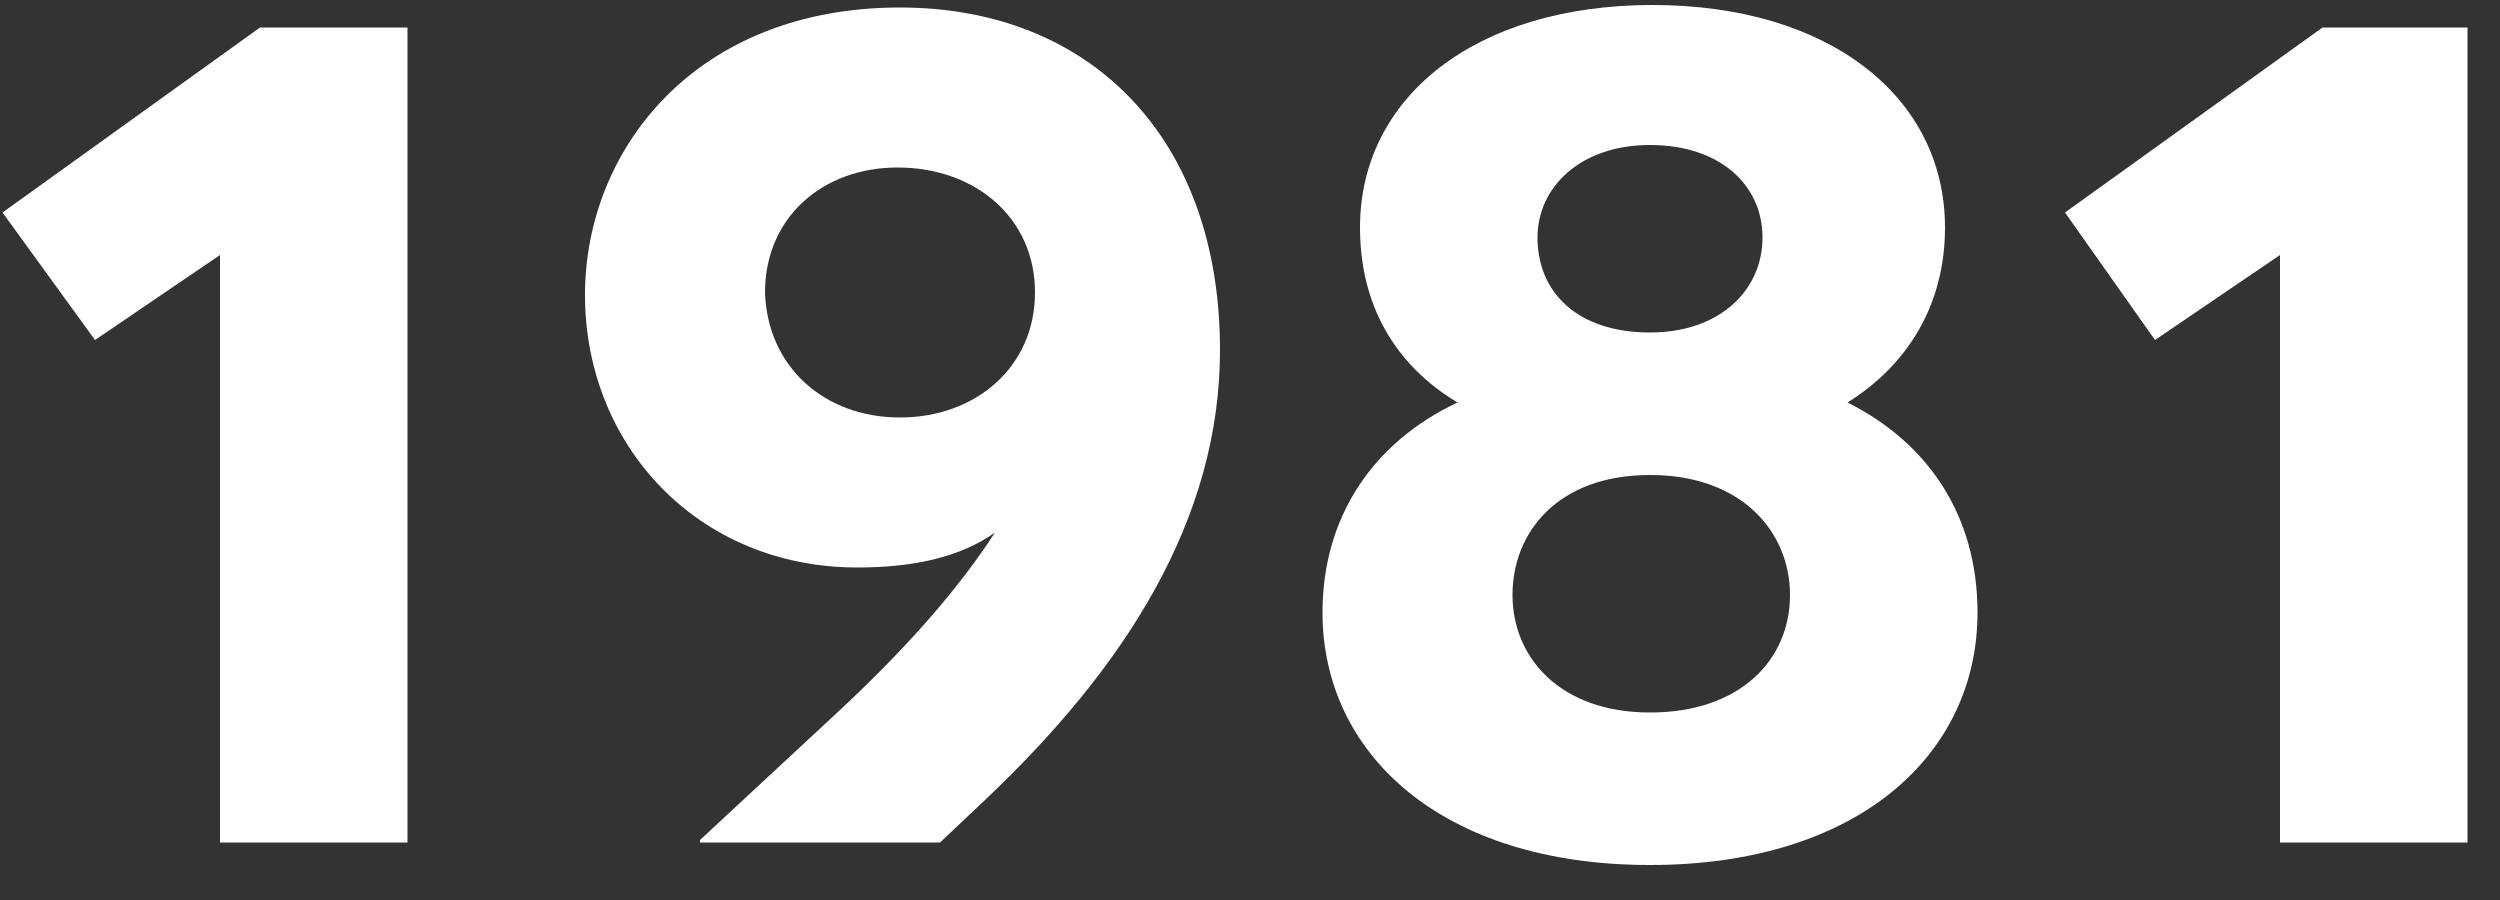 <?xml version="1.0" encoding="utf-8"?>
<!-- Generator: Adobe Illustrator 27.3.1, SVG Export Plug-In . SVG Version: 6.00 Build 0)  -->
<svg version="1.1" id="レイヤー_1" xmlns="http://www.w3.org/2000/svg" xmlns:xlink="http://www.w3.org/1999/xlink" x="0px"
	 y="0px" viewBox="0 0 100 36" style="enable-background:new 0 0 100 36;" xml:space="preserve">
<rect x="0" y="0" width="100" height="36" fill="#333333" stroke="none"/>
<style type="text/css">
	.st0{fill:#FFFFFF;}
</style>
<g>
	<path class="st0" d="M16.3,1.1v32.6H8.8V10.2l-5,3.4L0.1,8.5l10.3-7.4H16.3z"/>
	<path class="st0" d="M48.8,14c0,6.8-3.8,12.7-9.4,18l-1.8,1.7h-9.6v-0.1l5.6-5.2c3-2.8,4.9-5.1,6.2-7.1c-1.4,1-3.3,1.4-5.5,1.4
		c-6.4,0-10.9-4.9-10.9-10.9c0-5.8,4.4-11.5,12.6-11.5C43.6,0.3,48.8,5.5,48.8,14z M36,16.7c3,0,5.4-2,5.4-5c0-3-2.4-5-5.5-5
		c-3,0-5.3,2-5.3,5C30.7,14.7,33,16.7,36,16.7z"/>
	<path class="st0" d="M79.1,24.5c0,5.7-4.8,10.1-13.1,10.1c-8.4,0-13.1-4.5-13.1-10.1c0-3.8,2-6.8,5.4-8.4c-2.5-1.5-3.9-3.9-3.9-7
		c0-5.2,4.6-8.9,11.7-8.9c7.1,0,11.7,3.7,11.7,8.9c0,3.1-1.5,5.5-3.9,7C77.1,17.7,79.1,20.6,79.1,24.5z M71.6,23.8
		c0-2.5-1.9-4.8-5.6-4.8s-5.5,2.3-5.5,4.8c0,2.5,1.9,4.7,5.5,4.7C69.6,28.5,71.6,26.4,71.6,23.8z M61.5,9.5c0,2.2,1.6,3.8,4.5,3.8
		c2.8,0,4.5-1.7,4.5-3.8c0-2.1-1.7-3.7-4.5-3.7S61.5,7.5,61.5,9.5z"/>
	<path class="st0" d="M98.7,1.1v32.6h-7.5V10.2l-5,3.4l-3.6-5.1l10.3-7.4H98.7z"/>
</g>
</svg>
